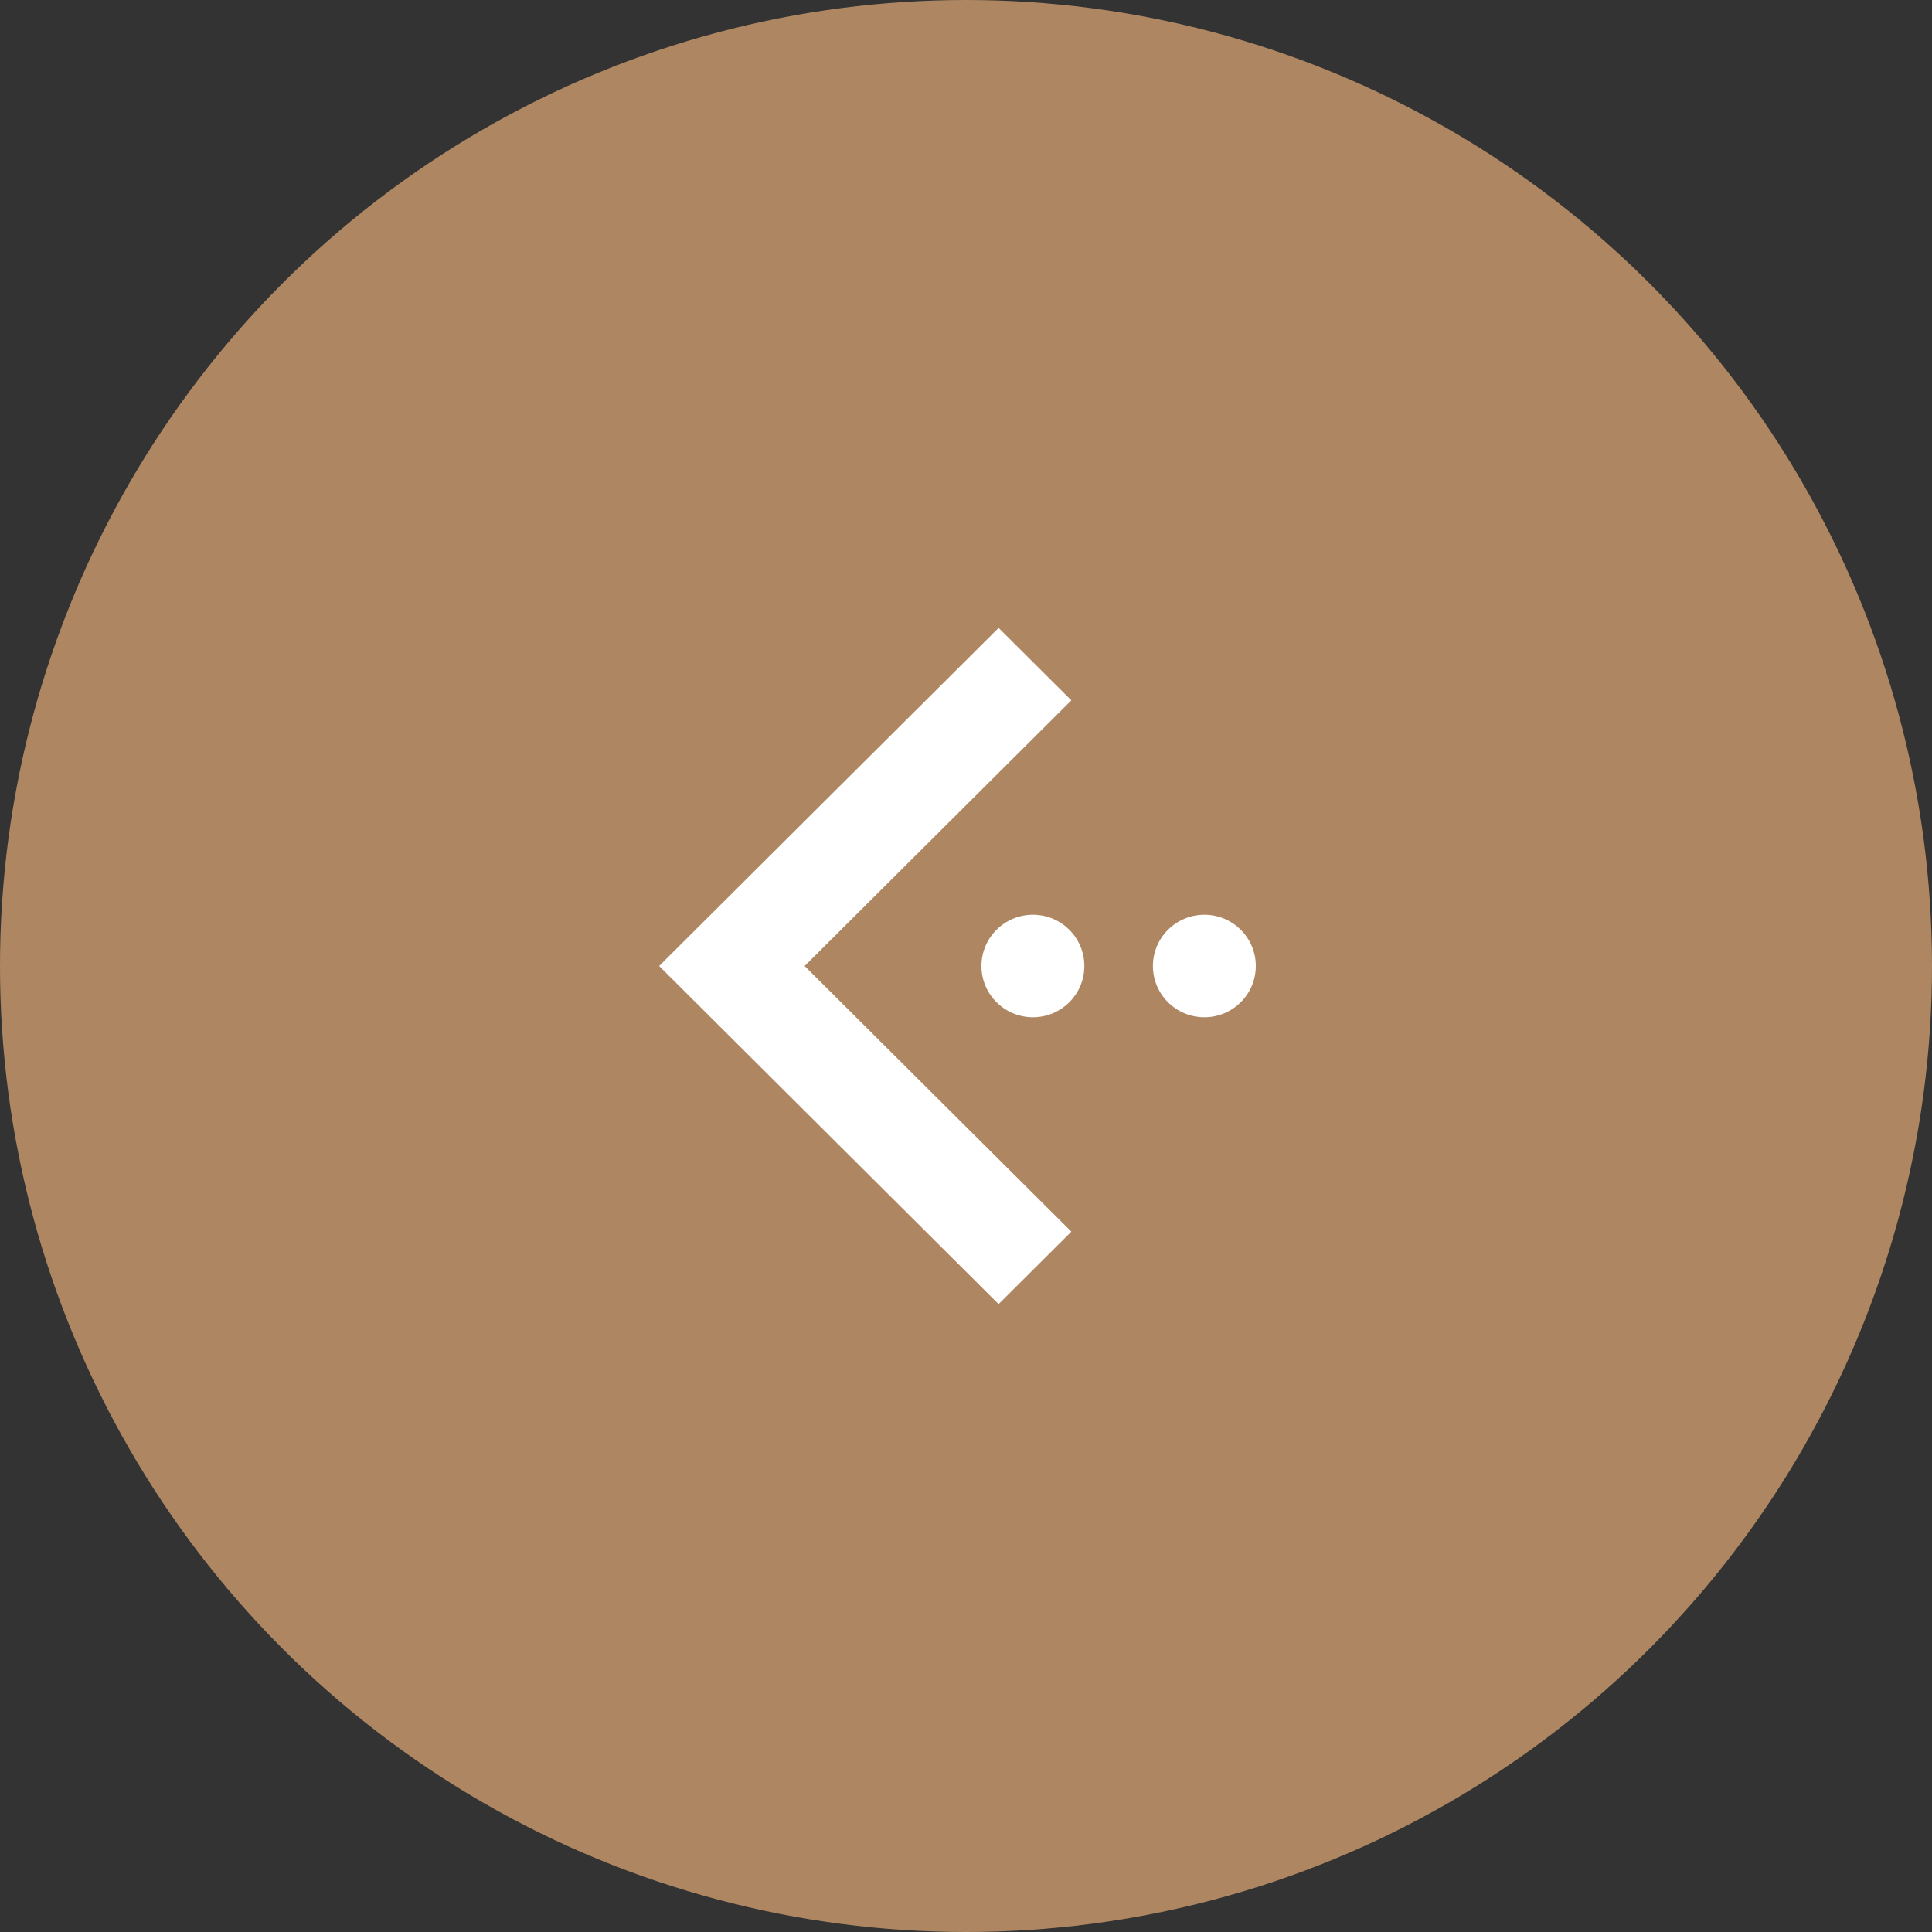 <svg width="40" height="40" viewBox="0 0 40 40" fill="none" xmlns="http://www.w3.org/2000/svg">
<rect x="0" y="0" width="40" height="40" fill="#333333" stroke="none"/>
<circle cx="20" cy="20" r="20" transform="rotate(-180 20 20)" fill="#AE8762"/>
<path d="M20.675 27L13.647 20L15.153 18.5L22.181 25.5L20.675 27ZM13.647 20L20.675 13L22.181 14.5L15.153 21.5L13.647 20ZM21.385 21.061C20.797 21.061 20.32 20.586 20.32 20C20.32 19.414 20.797 18.939 21.385 18.939C21.974 18.939 22.45 19.414 22.45 20C22.45 20.586 21.974 21.061 21.385 21.061ZM24.935 21.061C24.347 21.061 23.87 20.586 23.87 20C23.87 19.414 24.347 18.939 24.935 18.939C25.523 18.939 26 19.414 26 20C26 20.586 25.523 21.061 24.935 21.061Z" fill="white"/>
</svg>
